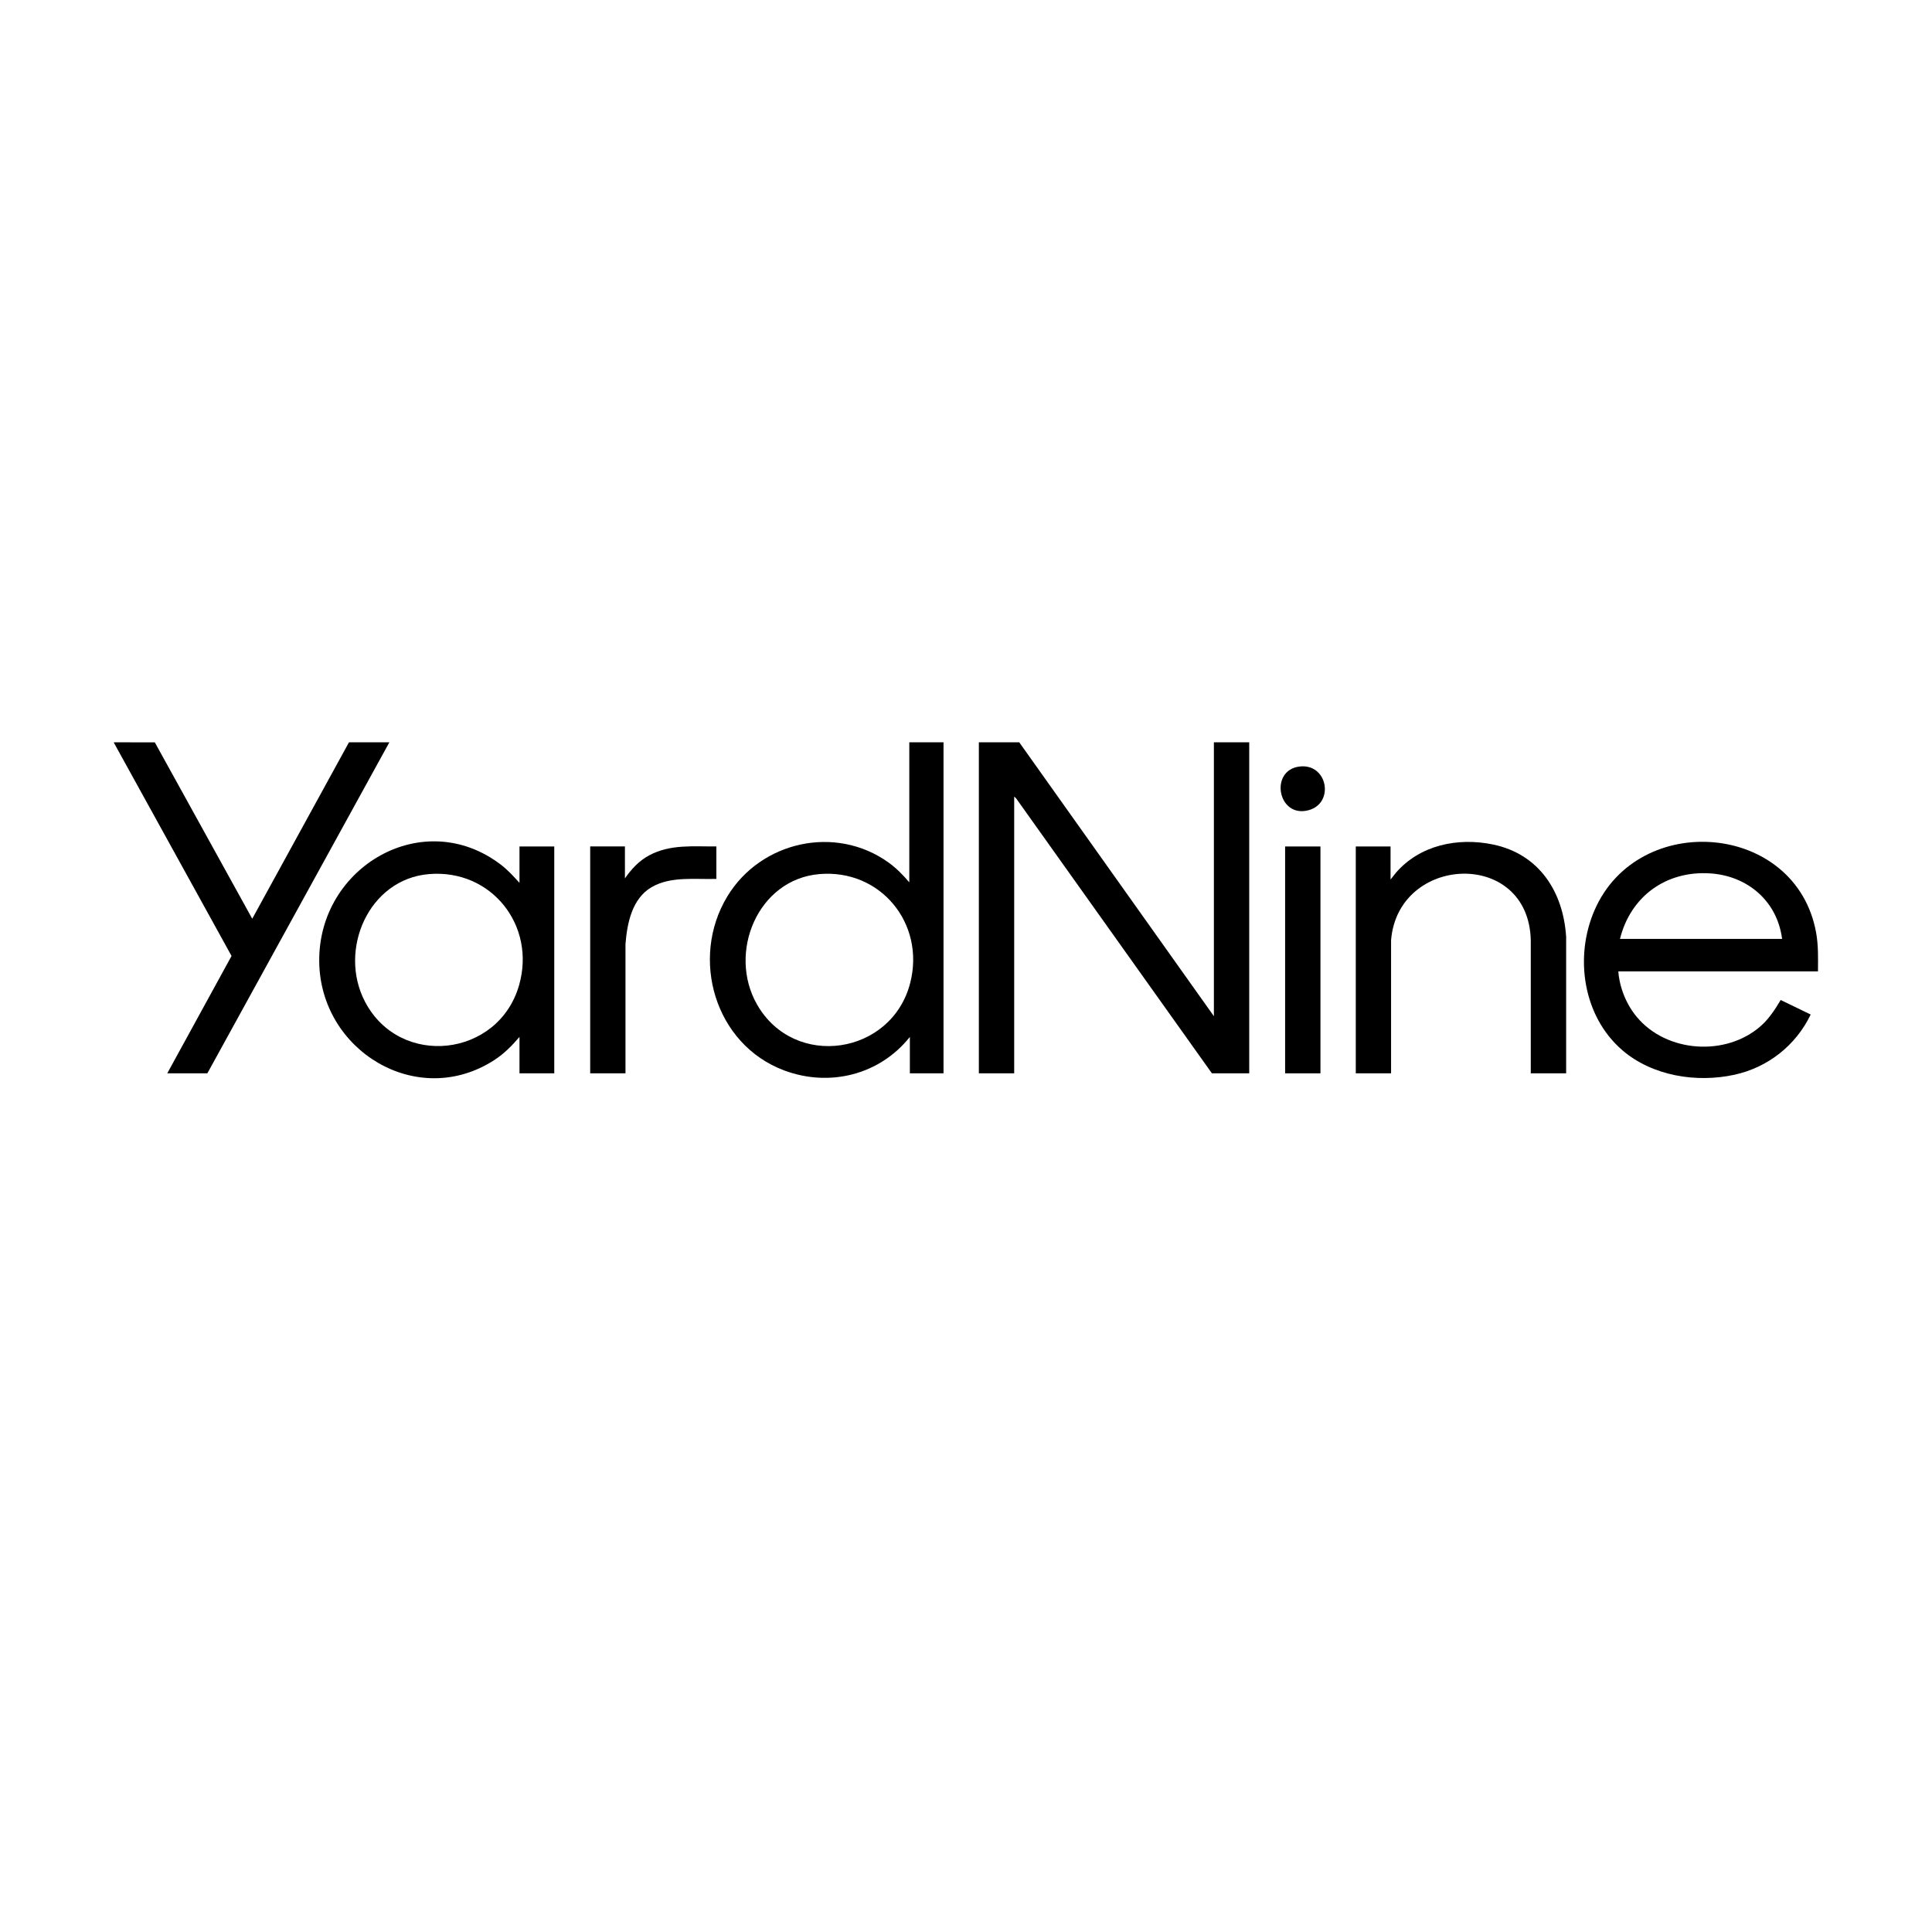 <?xml version="1.0" encoding="UTF-8"?>
<svg id="Layer_1" data-name="Layer 1" xmlns="http://www.w3.org/2000/svg" viewBox="0 0 520 520">
  <polygon points="30.67 199.79 41.67 199.81 67.89 247.28 93.93 199.79 104.8 199.79 55.81 288.89 45.02 288.89 62.32 257.3 30.67 199.94 30.67 199.79"/>
  <polygon points="274.33 199.79 326.72 273.51 326.72 199.79 336.23 199.79 336.23 288.89 326.19 288.89 273.49 214.88 272.97 214.41 272.97 288.89 263.46 288.89 263.46 199.79 274.33 199.79"/>
  <path d="M253.95,199.79v89.1h-9.06v-9.8c-8.12,10.21-21.63,13.59-33.85,9.01-18.62-6.98-25.41-30.11-15.27-46.84,8.98-14.82,29.11-19.35,43.37-9.12,2.16,1.55,3.88,3.34,5.6,5.34v-37.69h9.21ZM220.56,235.26c-16.63,1.4-24.76,21.16-16.81,35.09,10.06,17.61,36.32,13.58,41.25-5.85,4.03-15.89-7.94-30.63-24.44-29.24Z"/>
  <path d="M489.31,261.45h-53.74c.35,4.42,2.15,8.88,4.99,12.28,8.01,9.62,24,10.69,33.36,2.42,2.22-1.96,3.85-4.48,5.35-7l8.08,3.91c-3.99,8.3-11.5,14.24-20.53,16.21-10.21,2.23-22.07.33-30.12-6.56-10.65-9.14-13.02-25.17-7.5-37.79,11.8-26.99,54.25-23.57,59.61,6.1.63,3.49.52,6.9.5,10.43ZM479.65,252.71c-1.29-10.16-9.29-17-19.4-17.64-11.84-.75-21.39,6.2-24.23,17.64h43.63Z"/>
  <path d="M139.82,237.63v-9.8h9.36v61.06h-9.36v-9.8c-2.03,2.35-4.09,4.48-6.71,6.18-20.77,13.52-46.94-2.49-47.19-26.46-.27-25.53,28.02-42.03,48.9-26.07,1.91,1.46,3.39,3.12,5,4.88ZM115.49,235.26c-16.28,1.33-24.52,20.44-17.26,34.33,9.43,18.03,35.93,14.96,41.48-4.41,4.6-16.05-7.42-31.3-24.22-29.92Z"/>
  <path d="M421.52,288.89h-9.51v-35.81c-.55-24.68-35.76-23.11-37.6,0v35.81s-9.5,0-9.5,0v-61.06h9.36v8.9l1.43-1.81c6.48-7.5,16.71-9.6,26.2-7.61,12.37,2.59,18.87,12.71,19.63,24.87v36.72Z"/>
  <path d="M168.2,227.83v8.59c1.75-2.52,3.8-4.74,6.54-6.21,5.7-3.04,11.82-2.34,18.07-2.39v8.74c-5.77.18-12.27-.79-17.46,2.24s-6.56,9.61-7,15.32v34.76s-9.5,0-9.5,0v-61.06h9.36Z"/>
  <rect x="345.89" y="227.83" width="9.51" height="61.06"/>
  <path d="M349.78,206.31c7.55-.9,9.49,9.86,2.42,11.76-8.3,2.22-10.61-10.78-2.42-11.76Z"/>
</svg>